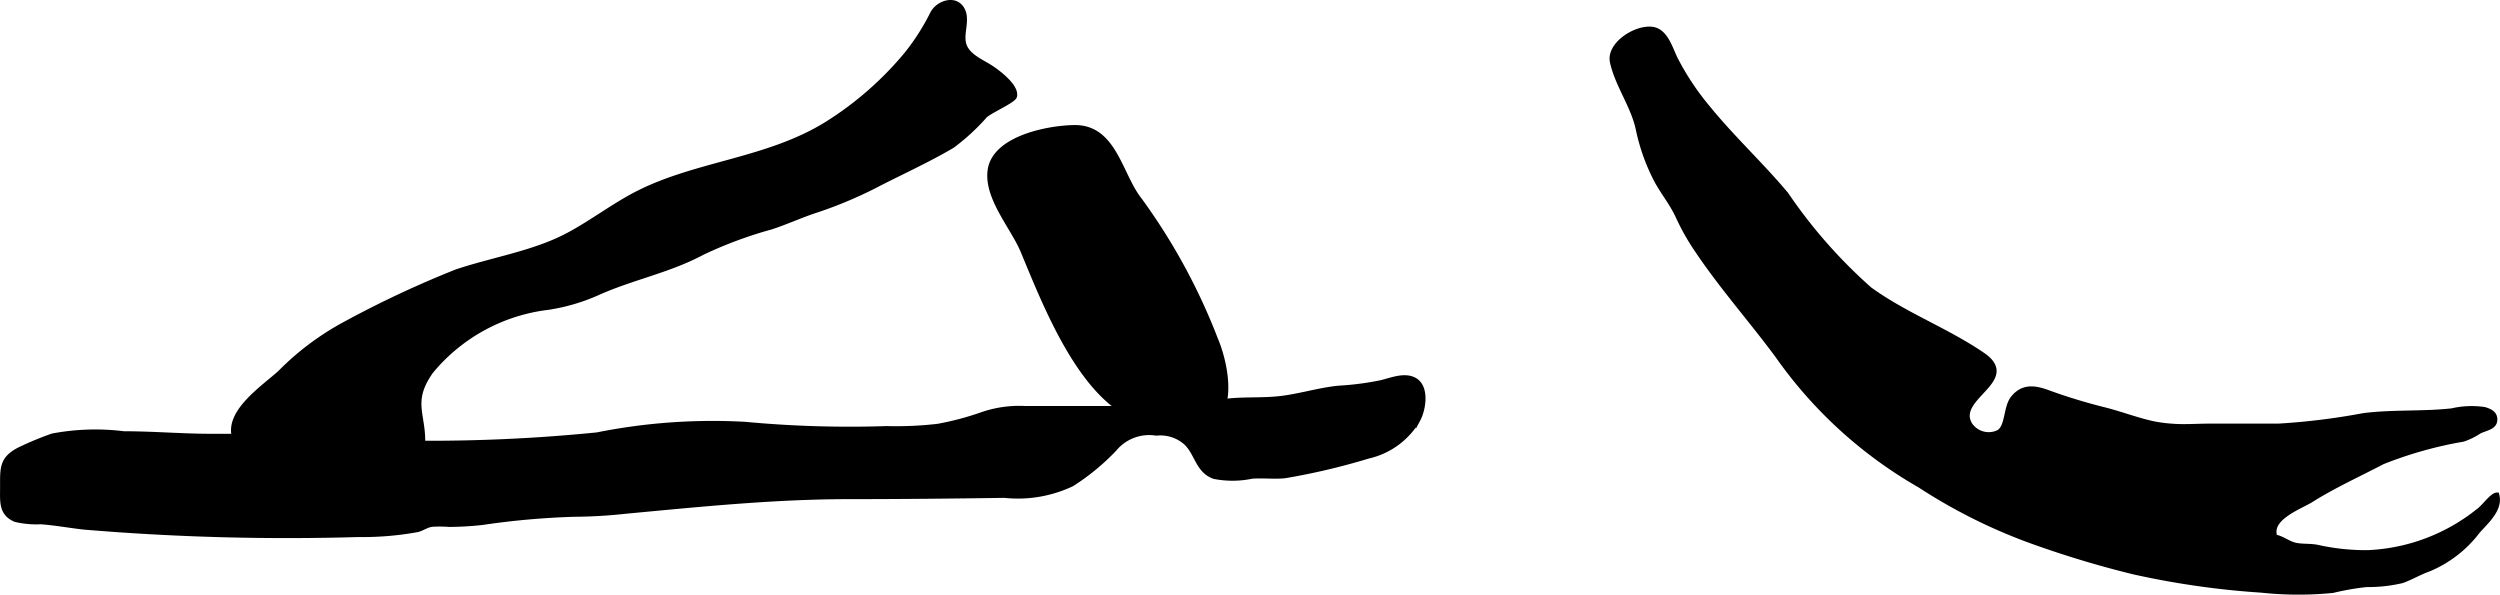<?xml version="1.0" encoding="UTF-8"?>
<svg xmlns="http://www.w3.org/2000/svg"
     version="1.1"
     width="29.043mm"
     height="6.913mm"
     viewBox="0 0 82.328 19.597">
   <defs>
      <style type="text/css"><![CDATA[
      .a {
        stroke: #000;
        stroke-miterlimit: 10;
        stroke-width: 0.15px;
      }
    ]]></style>
   </defs>
   <path class="a"
         d="M31.368,4.801c-.838.496-1.796.924-2.614,1.352a13.924,13.924,0,0,1-1.968.809c-.473.161-.92.367-1.393.521a13.755,13.755,0,0,0-2.254.836c-1.119.599-2.312.817-3.461,1.333a6.337,6.337,0,0,1-1.628.477,5.905,5.905,0,0,0-3.853,2.103c-.764,1.076-.16,1.464-.288,2.626-.096.875-1.103,1.079-1.823,1.141a6.573,6.573,0,0,1-3.13-.798c-.588-.265-1.236-.169-1.274-.998-.035-.768,1.05-1.489,1.535-1.931a8.975,8.975,0,0,1,2.09-1.577,33.816,33.816,0,0,1,3.729-1.752c1.065-.356,2.194-.549,3.226-.991.947-.405,1.803-1.114,2.725-1.584,1.945-.993,4.27-1.08,6.21-2.272a10.959,10.959,0,0,0,2.663-2.326,7.438,7.438,0,0,0,.849-1.335c.201-.372.825-.557,1.018-.051.122.318-.072.733.016,1.06.103.387.555.567.861.761.227.143.895.632.812.969-.036.145-.794.471-.973.636A7.057,7.057,0,0,1,31.368,4.801Z"/>
   <path class="a"
         d="M27.98,16.363c-2.467,0-4.934.252-7.384.482a16.609,16.609,0,0,1-1.69.099,26.09,26.09,0,0,0-3.019.269,10.08,10.08,0,0,1-1.1.065,4.024,4.024,0,0,0-.563-.004c-.196.029-.314.141-.502.179a10,10,0,0,1-1.911.158,80.198,80.198,0,0,1-9.062-.246c-.47-.054-.935-.14-1.408-.174a3.014,3.014,0,0,1-.833-.076c-.484-.201-.432-.602-.432-1.069,0-.628-.032-.949.583-1.254a10.549,10.549,0,0,1,1.062-.44,7.573,7.573,0,0,1,2.354-.075c.967,0,1.915.083,2.862.084.777.001,1.555.004,2.333,0a3.694,3.694,0,0,1,.904.129,6.381,6.381,0,0,0,1.321.037,55.268,55.268,0,0,0,8.171-.213,19.345,19.345,0,0,1,4.875-.347,36.854,36.854,0,0,0,4.651.14,11.965,11.965,0,0,0,1.693-.075,9.571,9.571,0,0,0,1.481-.395,3.767,3.767,0,0,1,1.383-.192h3.394c1.153,0,2.253-.156,3.387-.254.547-.047,1.094-.011,1.637-.074.652-.076,1.285-.281,1.931-.342a9.338,9.338,0,0,0,1.394-.183c.34-.084.794-.274,1.121-.065.383.246.27.955.087,1.295a2.546,2.546,0,0,1-1.646,1.207,21.944,21.944,0,0,1-2.749.647c-.359.034-.719-.013-1.077.014a3.092,3.092,0,0,1-1.247.007c-.539-.194-.554-.751-.923-1.109a1.264,1.264,0,0,0-.98-.316,1.48,1.48,0,0,0-1.377.521,7.478,7.478,0,0,1-1.401,1.152,4.158,4.158,0,0,1-2.221.376C31.381,16.345,29.681,16.363,27.98,16.363Z"/>
   <path class="a"
         d="M37.534,6.582a19.961,19.961,0,0,1,2.505,4.602c.309.725.684,2.393-.295,2.84a6.803,6.803,0,0,1-2.293-.246c-1.873-.709-3.048-3.783-3.769-5.51-.332-.794-1.224-1.774-1.08-2.683.165-1.041,1.919-1.385,2.791-1.391C36.705,4.186,36.881,5.76,37.534,6.582Z"/>
   <path class="a"
         d="M53.937,4.224c-.173-.762-.681-1.433-.844-2.179-.129-.593.789-1.168,1.33-1.086.439.067.59.651.758.987a8.67,8.67,0,0,0,1.062,1.597c.81.996,1.757,1.87,2.581,2.854a16.713,16.713,0,0,0,2.753,3.13c1.165.844,2.533,1.345,3.718,2.155,1.231.841-.959,1.41-.414,2.303a.74.74,0,0,0,.954.237c.289-.217.208-.817.461-1.124.31-.375.684-.346,1.127-.185a18.202,18.202,0,0,0,1.84.565c.554.136,1.107.353,1.659.471a4.595,4.595,0,0,0,.585.077c.404.036.829 0,1.235 0h2.288a22.458,22.458,0,0,0,2.805-.346c.964-.122,1.94-.051,2.908-.157a2.874,2.874,0,0,1,1.074-.044c.159.048.333.114.349.307.026.297-.314.316-.525.428a2.174,2.174,0,0,1-.529.258,13.104,13.104,0,0,0-2.645.744c-.779.407-1.607.783-2.353,1.252-.372.234-1.408.59-1.191,1.21.246.047.439.222.675.271.245.051.504.017.75.075a7.334,7.334,0,0,0,1.627.169,6.252,6.252,0,0,0,3.647-1.375c.171-.117.447-.522.608-.523.133.477-.354.889-.63,1.203a3.909,3.909,0,0,1-1.606,1.246c-.306.107-.58.274-.881.384a4.815,4.815,0,0,1-1.173.13,8.484,8.484,0,0,0-1.115.194,11.517,11.517,0,0,1-2.355-.009,27.535,27.535,0,0,1-4.205-.602,33.061,33.061,0,0,1-3.506-1.067,17.89,17.89,0,0,1-3.536-1.785,14.558,14.558,0,0,1-4.693-4.278c-.878-1.188-1.894-2.324-2.731-3.597a7.294,7.294,0,0,1-.532-.961c-.204-.446-.456-.742-.693-1.159A6.521,6.521,0,0,1,53.937,4.224Z"/>
</svg>
